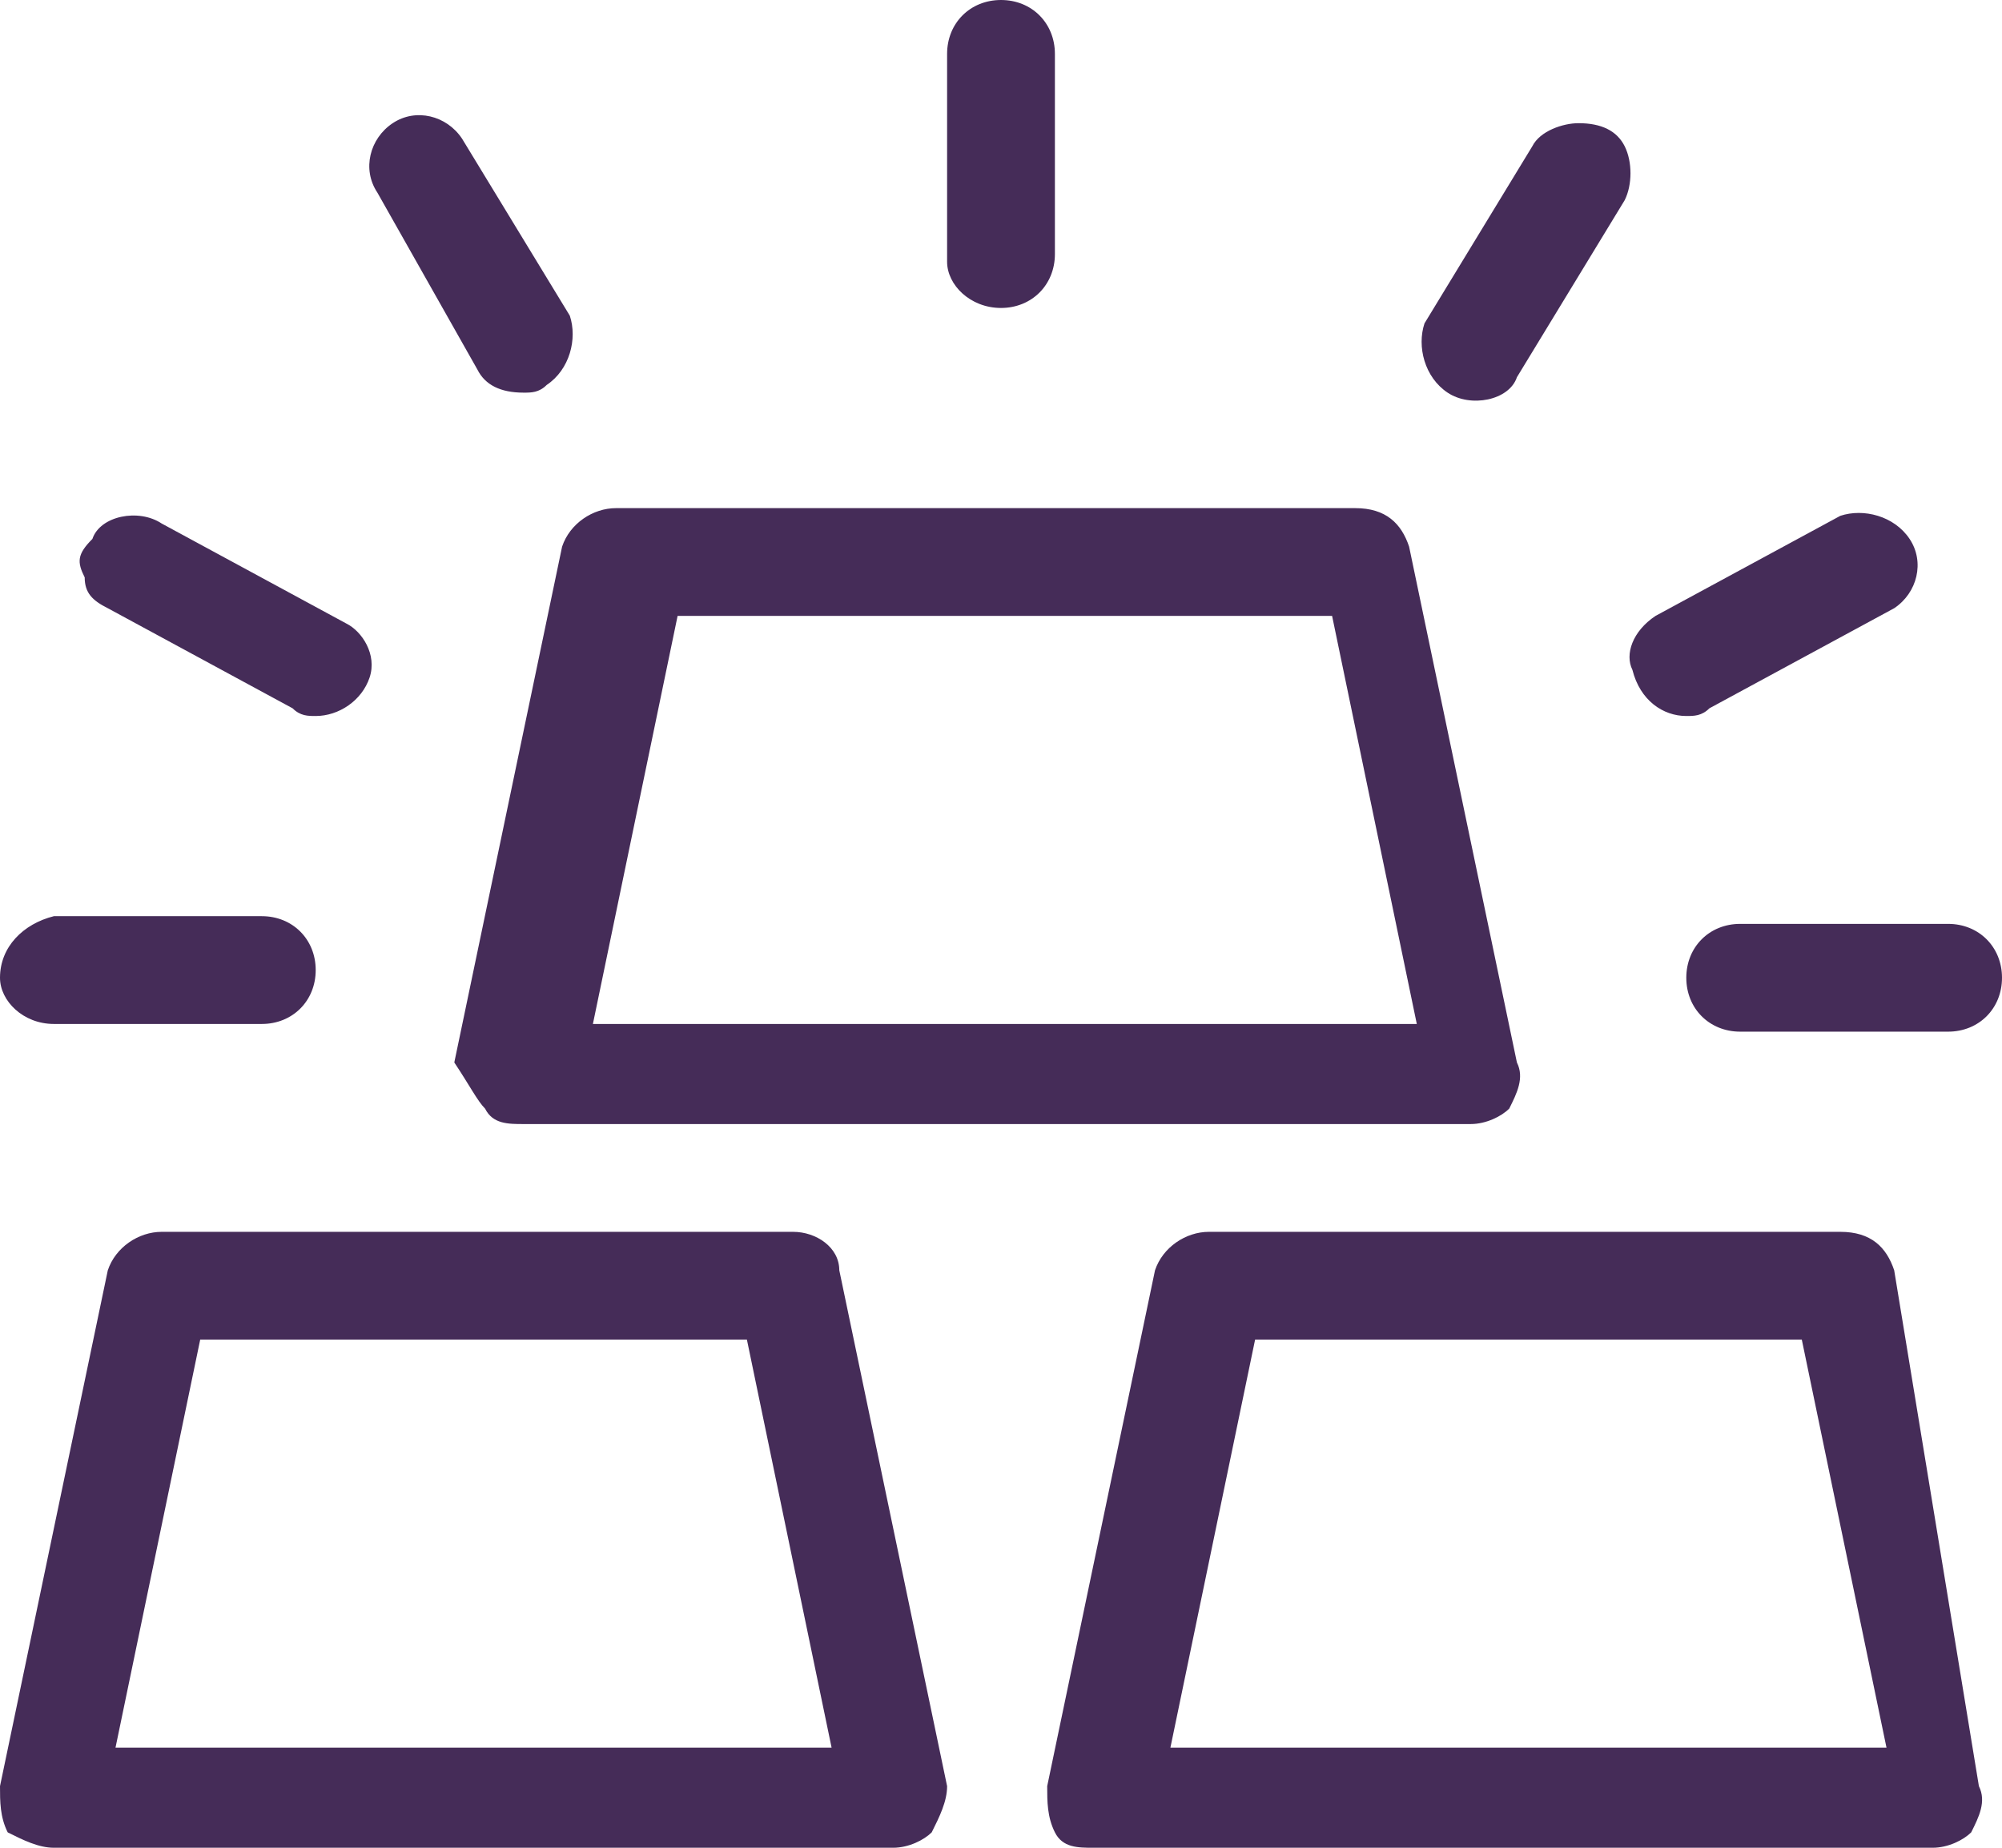 <?xml version="1.0" encoding="utf-8"?>
<!-- Generator: Adobe Illustrator 25.4.1, SVG Export Plug-In . SVG Version: 6.00 Build 0)  -->
<svg version="1.1" id="Layer_1" xmlns="http://www.w3.org/2000/svg" xmlns:xlink="http://www.w3.org/1999/xlink" x="0px" y="0px"
	 viewBox="0 0 26 24" style="enable-background:new 0 0 26 24;" xml:space="preserve">
<style type="text/css">
	.st0{fill-rule:evenodd;clip-rule:evenodd;fill:#452C58;}
</style>
<g id="Symbols">
	<g id="icon_x2F_gold-bars" transform="translate(-7, -8)">
		<path id="_150" class="st0" d="M31.6,24.5c-0.1-0.3-0.3-0.5-0.7-0.5h-8.2c-0.3,0-0.6,0.2-0.7,0.5l-1.4,6.7c0,0.2,0,0.4,0.1,0.6
			C20.8,32,21,32,21.2,32h10.9c0.2,0,0.4-0.1,0.5-0.2c0.1-0.2,0.2-0.4,0.1-0.6L31.6,24.5z M22.2,30.7l1.1-5.3h7.1l1.1,5.3H22.2
			L22.2,30.7z M17.3,24H9.1c-0.3,0-0.6,0.2-0.7,0.5L7,31.2c0,0.2,0,0.4,0.1,0.6C7.3,31.9,7.5,32,7.7,32h10.9c0.2,0,0.4-0.1,0.5-0.2
			c0.1-0.2,0.2-0.4,0.2-0.6l-1.4-6.7C17.9,24.2,17.6,24,17.3,24L17.3,24z M8.5,30.7l1.1-5.3h7.1l1.1,5.3H8.5z M20,12
			c0.4,0,0.7-0.3,0.7-0.7V8.7C20.7,8.3,20.4,8,20,8s-0.7,0.3-0.7,0.7v2.7C19.3,11.7,19.6,12,20,12z M13.2,12.8
			c0.1,0.2,0.3,0.3,0.6,0.3c0.1,0,0.2,0,0.3-0.1c0.3-0.2,0.4-0.6,0.3-0.9L13,9.8c-0.2-0.3-0.6-0.4-0.9-0.2c-0.3,0.2-0.4,0.6-0.2,0.9
			L13.2,12.8z M8.4,15.9l2.4,1.3c0.1,0.1,0.2,0.1,0.3,0.1c0.3,0,0.6-0.2,0.7-0.5s-0.1-0.6-0.3-0.7l-2.4-1.3
			c-0.3-0.2-0.8-0.1-0.9,0.2C8,15.2,8,15.3,8.1,15.5C8.1,15.7,8.2,15.8,8.4,15.9L8.4,15.9z M13.3,22.4c0.1,0.2,0.3,0.2,0.5,0.2h12.3
			c0.2,0,0.4-0.1,0.5-0.2c0.1-0.2,0.2-0.4,0.1-0.6l-1.4-6.7c-0.1-0.3-0.3-0.5-0.7-0.5H15c-0.3,0-0.6,0.2-0.7,0.5l-1.4,6.7
			C13.1,22.1,13.2,22.3,13.3,22.4L13.3,22.4z M15.8,16h8.5l1.1,5.3H14.7L15.8,16z M7.7,21.3h2.7c0.4,0,0.7-0.3,0.7-0.7
			c0-0.4-0.3-0.7-0.7-0.7H7.7C7.3,20,7,20.3,7,20.7C7,21,7.3,21.3,7.7,21.3z M28.9,20.7c0,0.4,0.3,0.7,0.7,0.7h2.7
			c0.4,0,0.7-0.3,0.7-0.7c0-0.4-0.3-0.7-0.7-0.7h-2.7C29.2,20,28.9,20.3,28.9,20.7z M25.8,13.1c0.3,0.2,0.8,0.1,0.9-0.2l1.4-2.3
			c0.1-0.2,0.1-0.5,0-0.7s-0.3-0.3-0.6-0.3c-0.2,0-0.5,0.1-0.6,0.3l-1.4,2.3C25.4,12.5,25.5,12.9,25.8,13.1L25.8,13.1z M28.9,17.3
			c0.1,0,0.2,0,0.3-0.1l2.4-1.3c0.3-0.2,0.4-0.6,0.2-0.9c-0.2-0.3-0.6-0.4-0.9-0.3L28.5,16c-0.3,0.2-0.4,0.5-0.3,0.7
			C28.3,17.1,28.6,17.3,28.9,17.3L28.9,17.3z"/>
	</g>
</g>
</svg>
